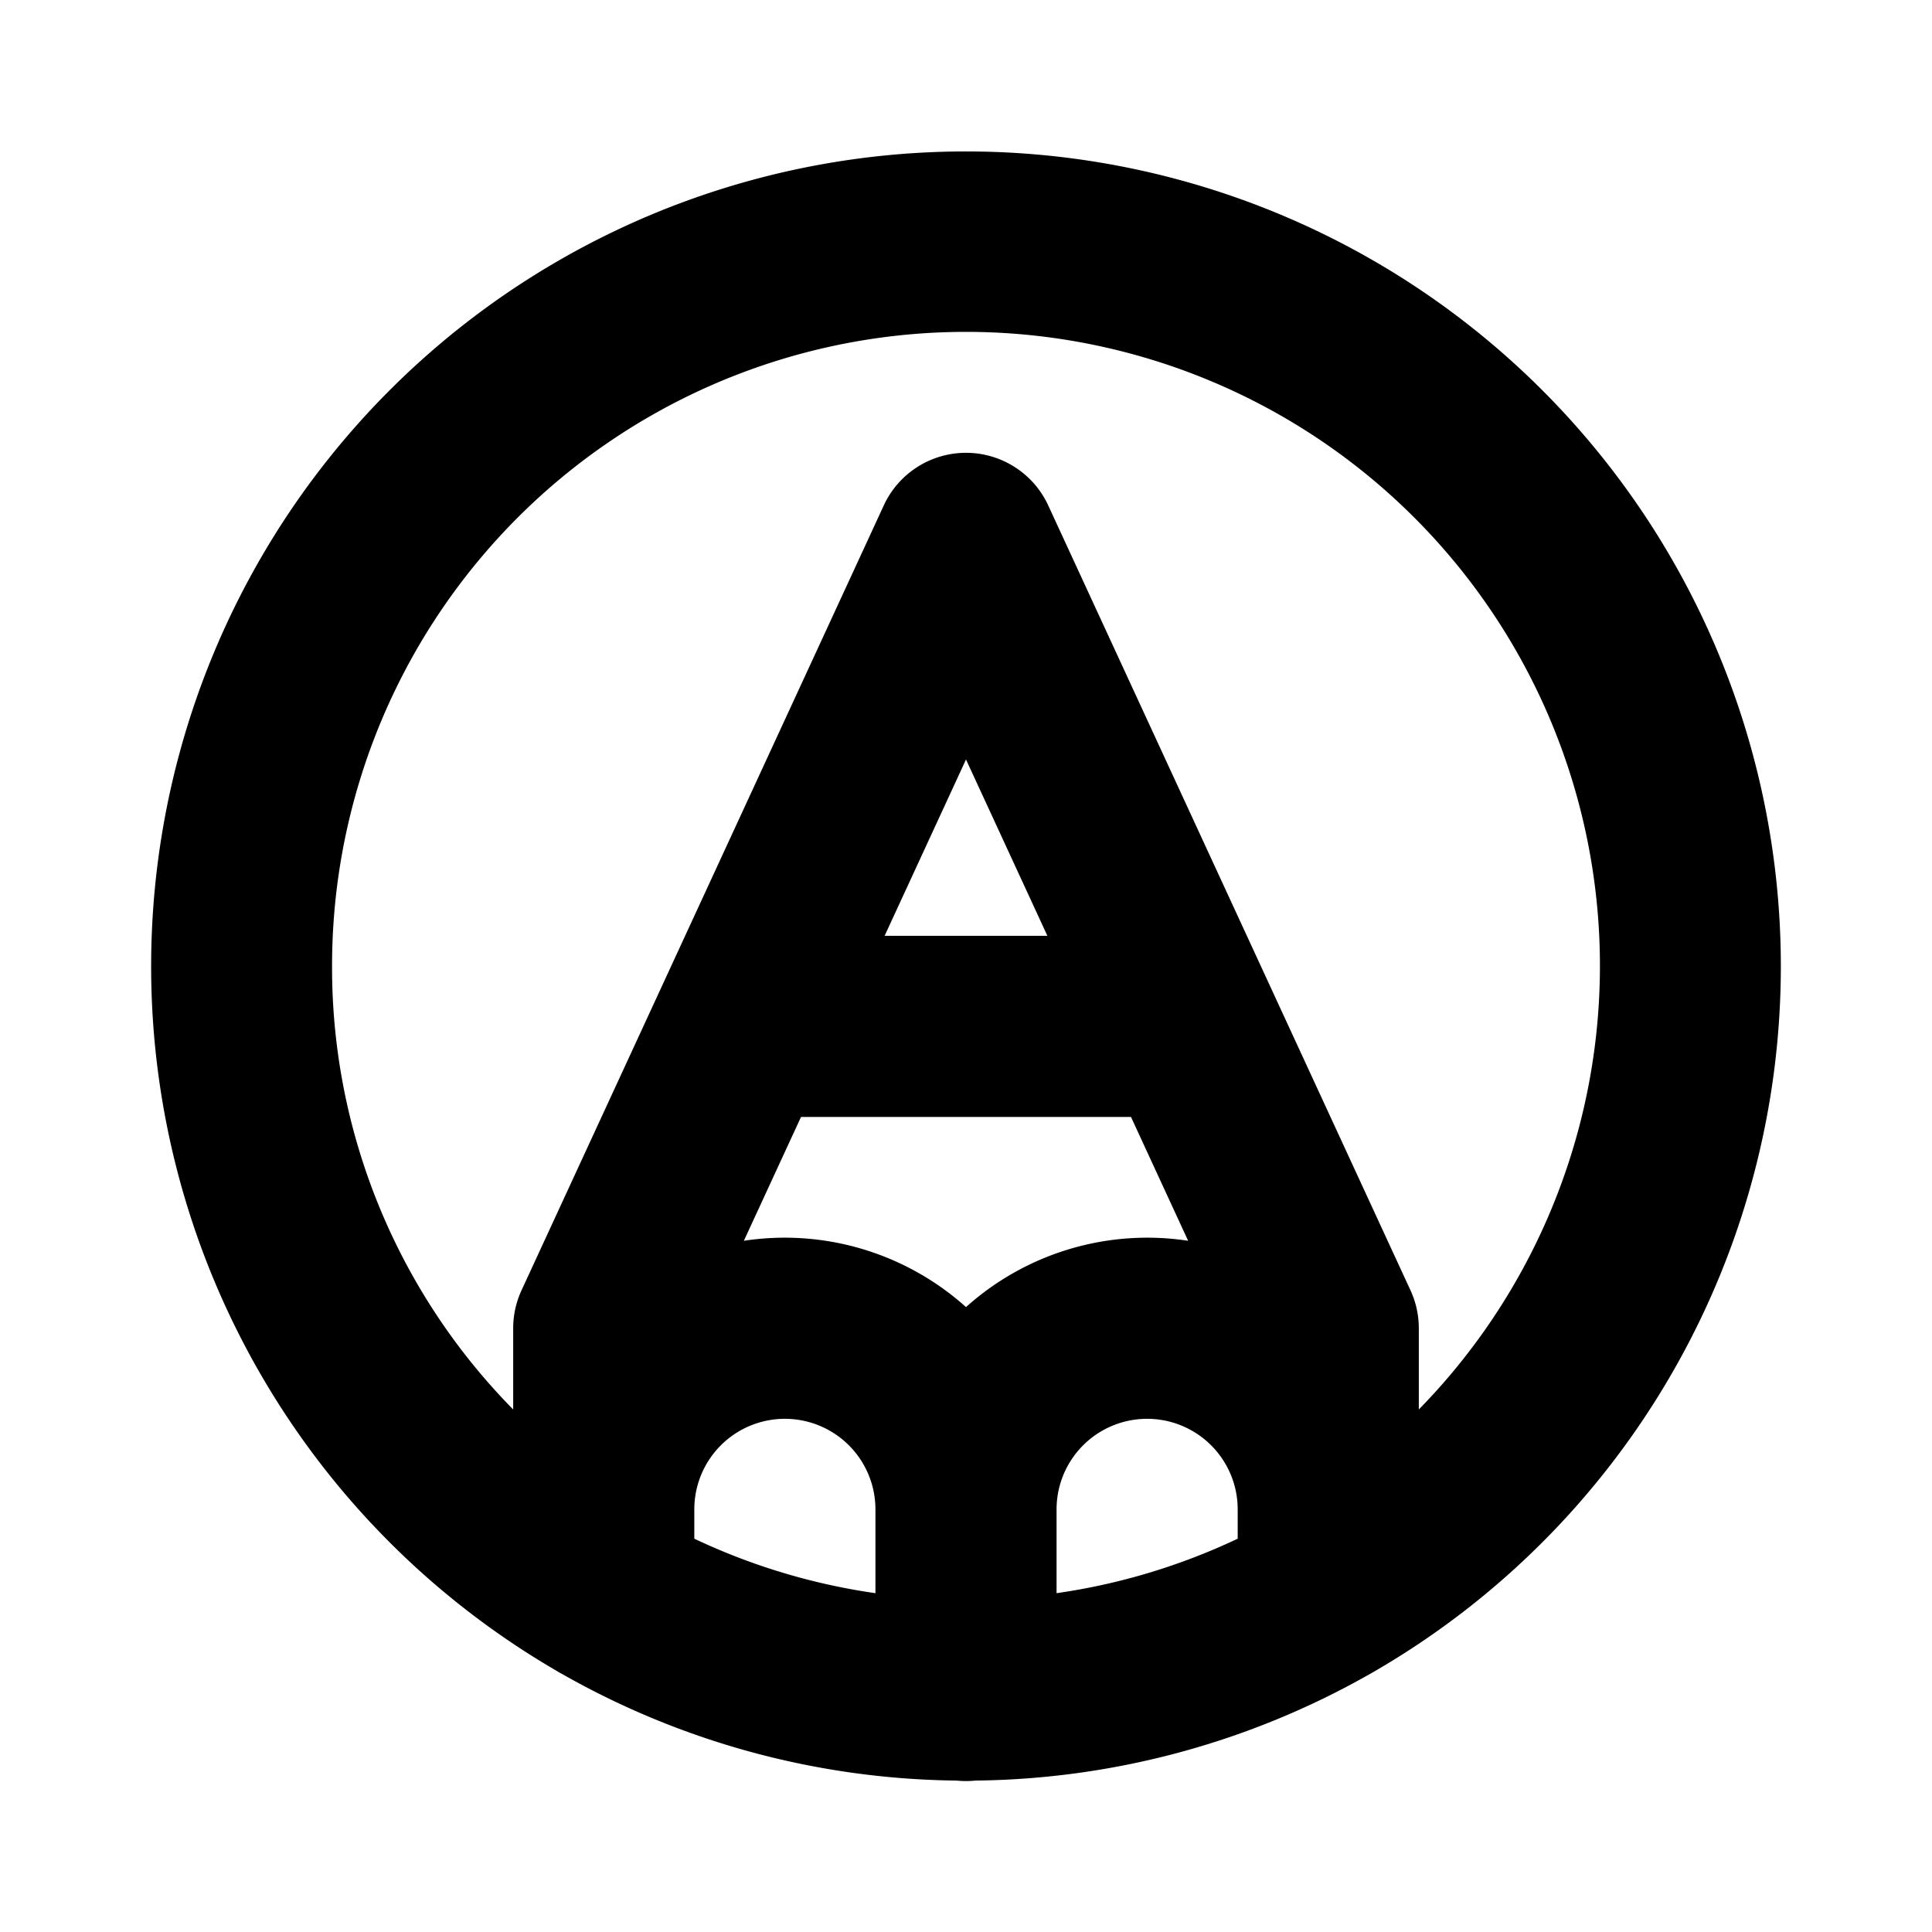 <?xml version="1.0" encoding="utf-8"?><!-- Uploaded to: SVG Repo, www.svgrepo.com, Generator: SVG Repo Mixer Tools -->
<svg fill="#000000" width="800px" height="800px" viewBox="0 0 256 256" id="Flat" xmlns="http://www.w3.org/2000/svg">
  <path d="M182.207,221.417a107.972,107.972,0,1,0-108.514-.057c.263.163.531.32.807.463a108.019,108.019,0,0,0,52.249,14.112,11.953,11.953,0,0,0,2.502,0,108.017,108.017,0,0,0,52.286-14.134C181.766,221.681,181.987,221.55,182.207,221.417ZM106.14,148h43.721l7.574,16.41A35.962,35.962,0,0,0,128,173.196a35.962,35.962,0,0,0-29.435-8.786Zm11.077-24L128,100.636,138.783,124ZM92,200a12,12,0,0,1,24,0v11.105a83.904,83.904,0,0,1-24-7.22Zm48,0a12,12,0,0,1,24,0v3.885a83.902,83.902,0,0,1-24,7.22ZM44,128a84,84,0,1,1,144,58.763V176a12.003,12.003,0,0,0-1.104-5.029l-48-104a12,12,0,0,0-21.791,0l-48,104A12.003,12.003,0,0,0,68,176v10.763A83.423,83.423,0,0,1,44,128Z"/>
</svg>